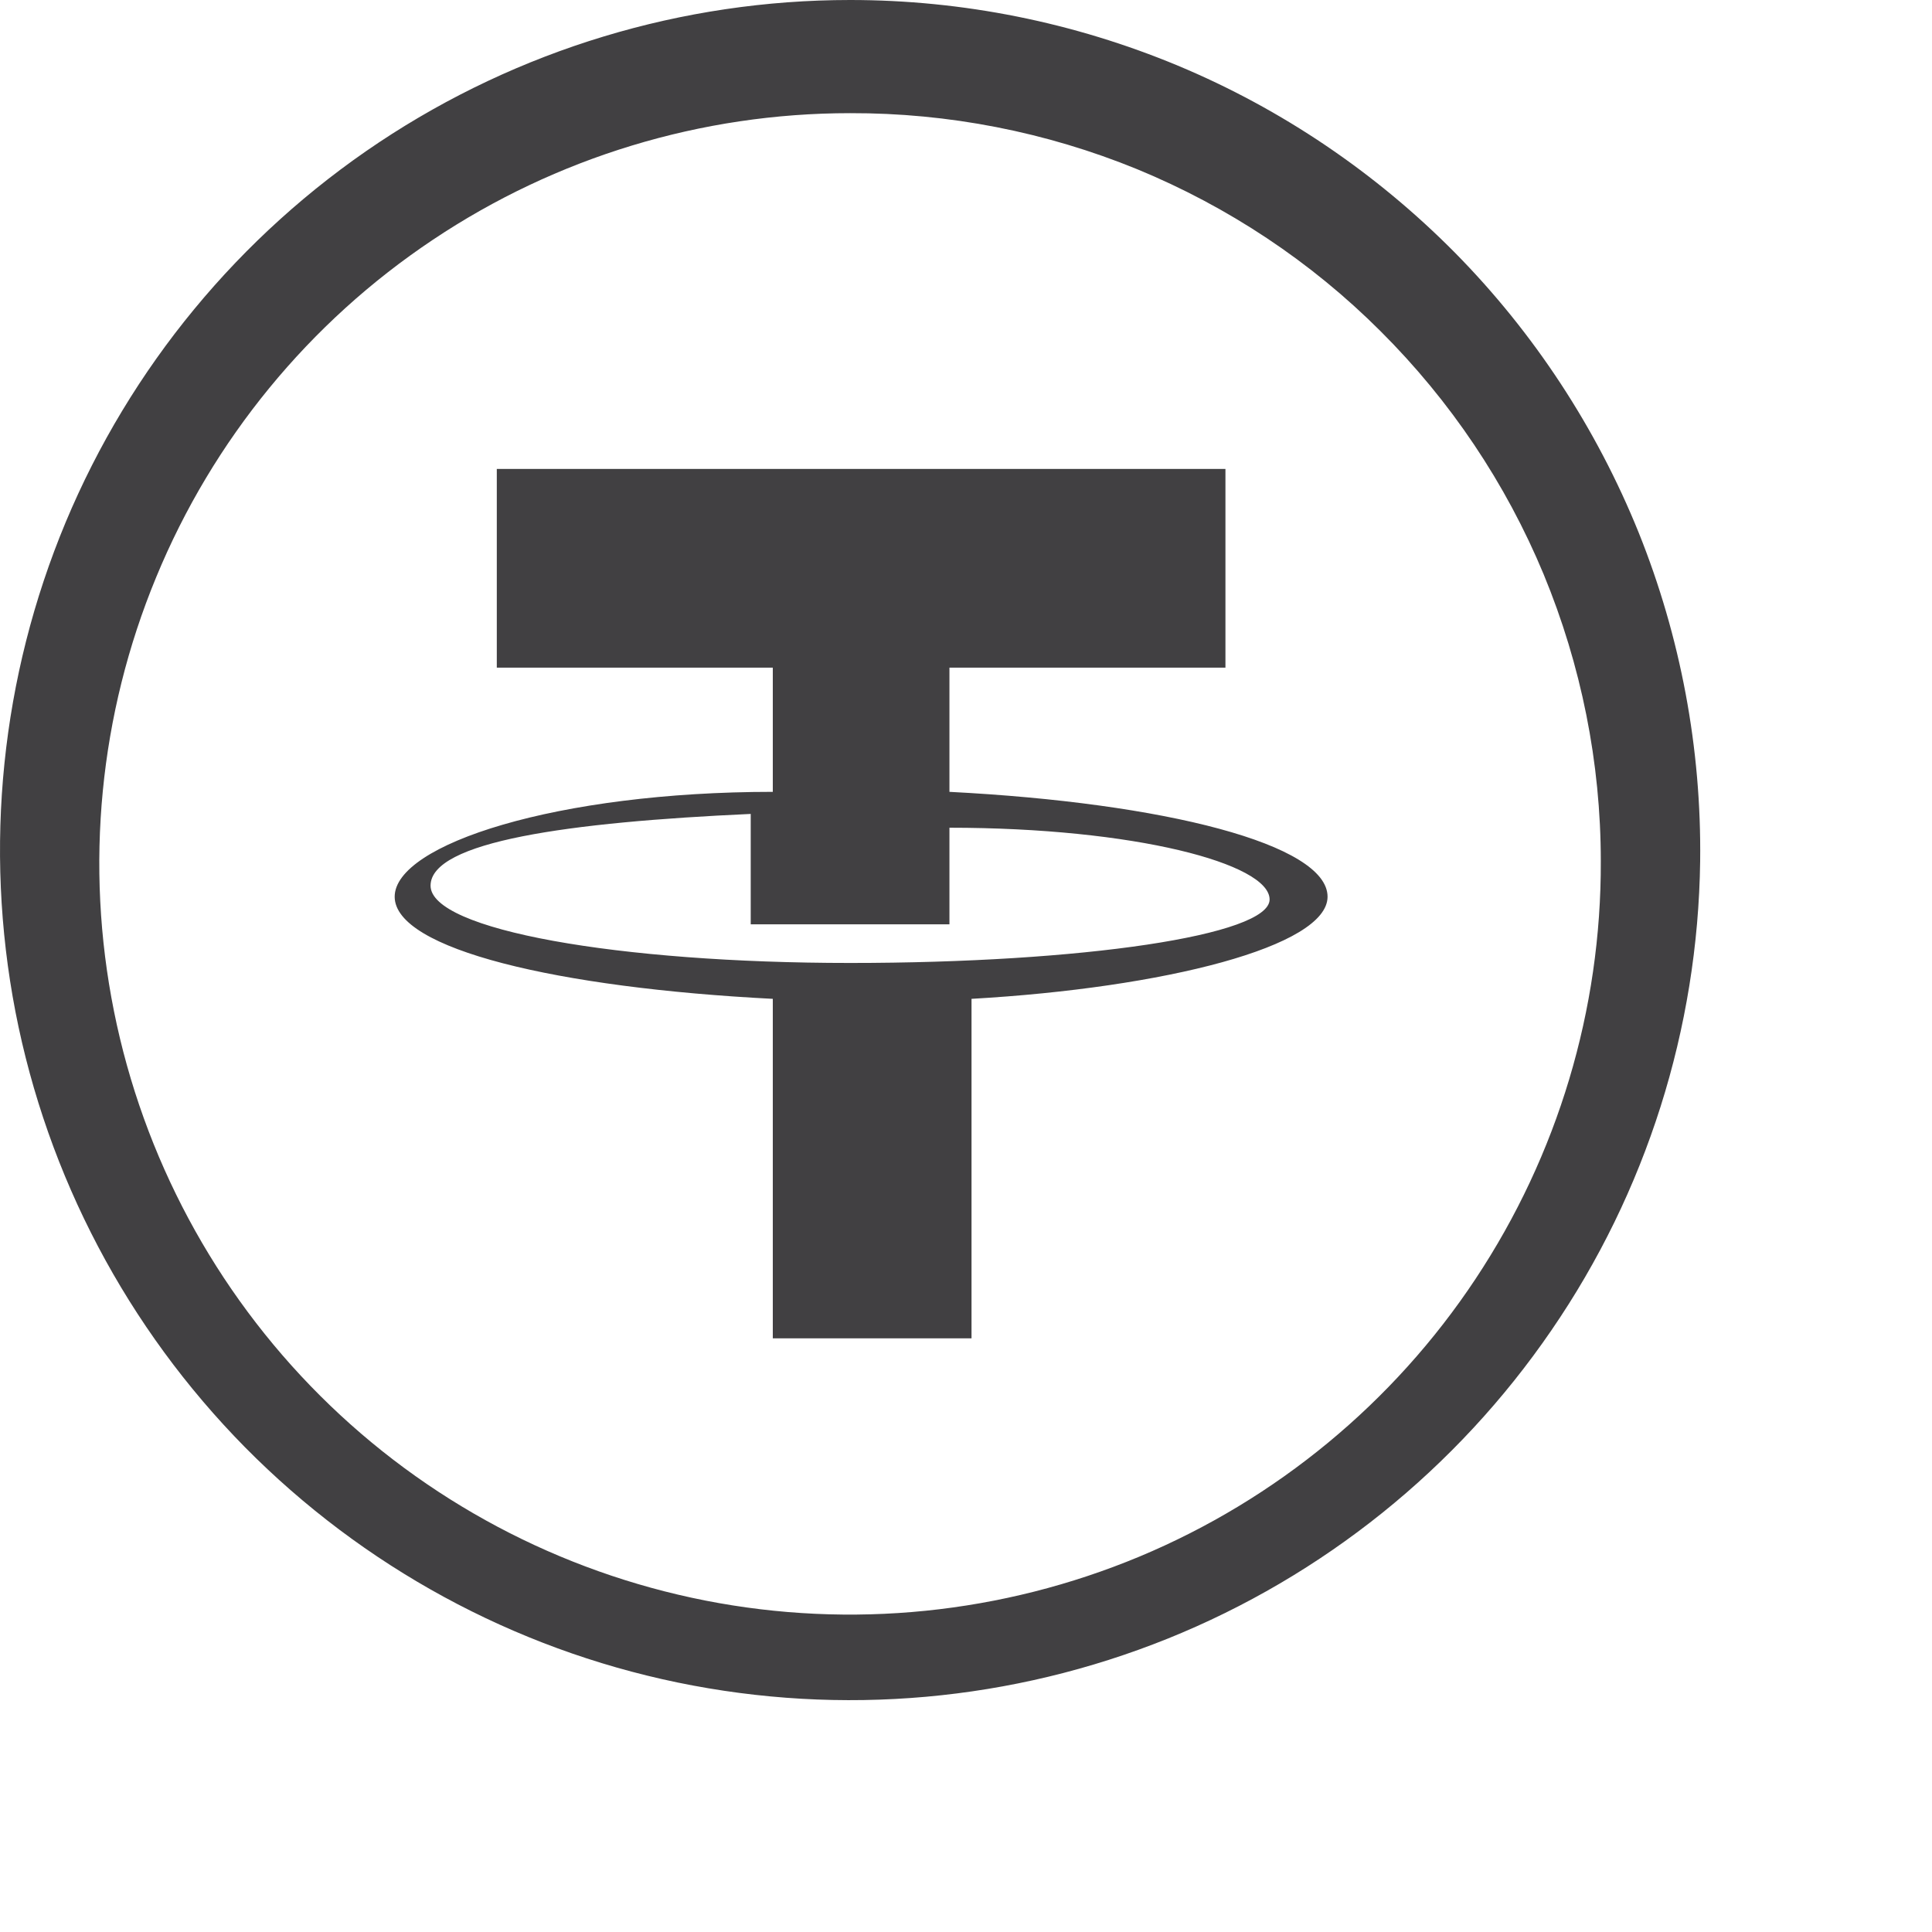 <svg width="7" height="7" viewBox="0 0 7 7" fill="none" xmlns="http://www.w3.org/2000/svg">
<path d="M6.16 3.12C6.152 3.727 5.965 4.319 5.621 4.82C5.278 5.321 4.794 5.71 4.231 5.937C3.667 6.164 3.05 6.219 2.455 6.096C1.86 5.973 1.315 5.676 0.888 5.244C0.461 4.811 0.172 4.263 0.056 3.666C-0.059 3.07 0.004 2.453 0.238 1.892C0.472 1.332 0.867 0.853 1.373 0.516C1.878 0.18 2.472 5.12403e-05 3.08 1.0954e-08C3.488 -3.43858e-05 3.891 0.081 4.268 0.238C4.644 0.395 4.985 0.626 5.272 0.916C5.558 1.206 5.784 1.551 5.937 1.929C6.089 2.307 6.165 2.712 6.16 3.12ZM3.08 0.41C2.541 0.41 2.015 0.57 1.568 0.869C1.12 1.168 0.771 1.594 0.566 2.091C0.36 2.589 0.307 3.136 0.413 3.664C0.519 4.192 0.779 4.677 1.16 5.057C1.541 5.437 2.027 5.695 2.555 5.799C3.084 5.903 3.631 5.847 4.128 5.64C4.624 5.433 5.049 5.082 5.346 4.634C5.644 4.185 5.802 3.658 5.8 3.12C5.8 2.763 5.729 2.41 5.593 2.081C5.456 1.751 5.255 1.452 5.002 1.2C4.75 0.948 4.45 0.749 4.12 0.613C3.79 0.478 3.436 0.409 3.08 0.41Z" fill="#414042"/>
<path d="M4.81 3.249C4.81 3.059 4.22 2.909 3.44 2.869V2.419H4.44V1.699H1.8V2.419H2.8V2.869C2.02 2.869 1.43 3.059 1.43 3.249C1.43 3.439 2.02 3.579 2.8 3.619V4.849H3.52V3.619C4.22 3.579 4.81 3.429 4.81 3.249ZM3.08 3.489C2.24 3.489 1.56 3.369 1.56 3.209C1.56 3.049 2.06 2.979 2.72 2.949V3.349H3.44V2.999C4.11 2.999 4.6 3.129 4.6 3.259C4.6 3.389 3.92 3.489 3.08 3.489Z" fill="#414042"/>
</svg>
